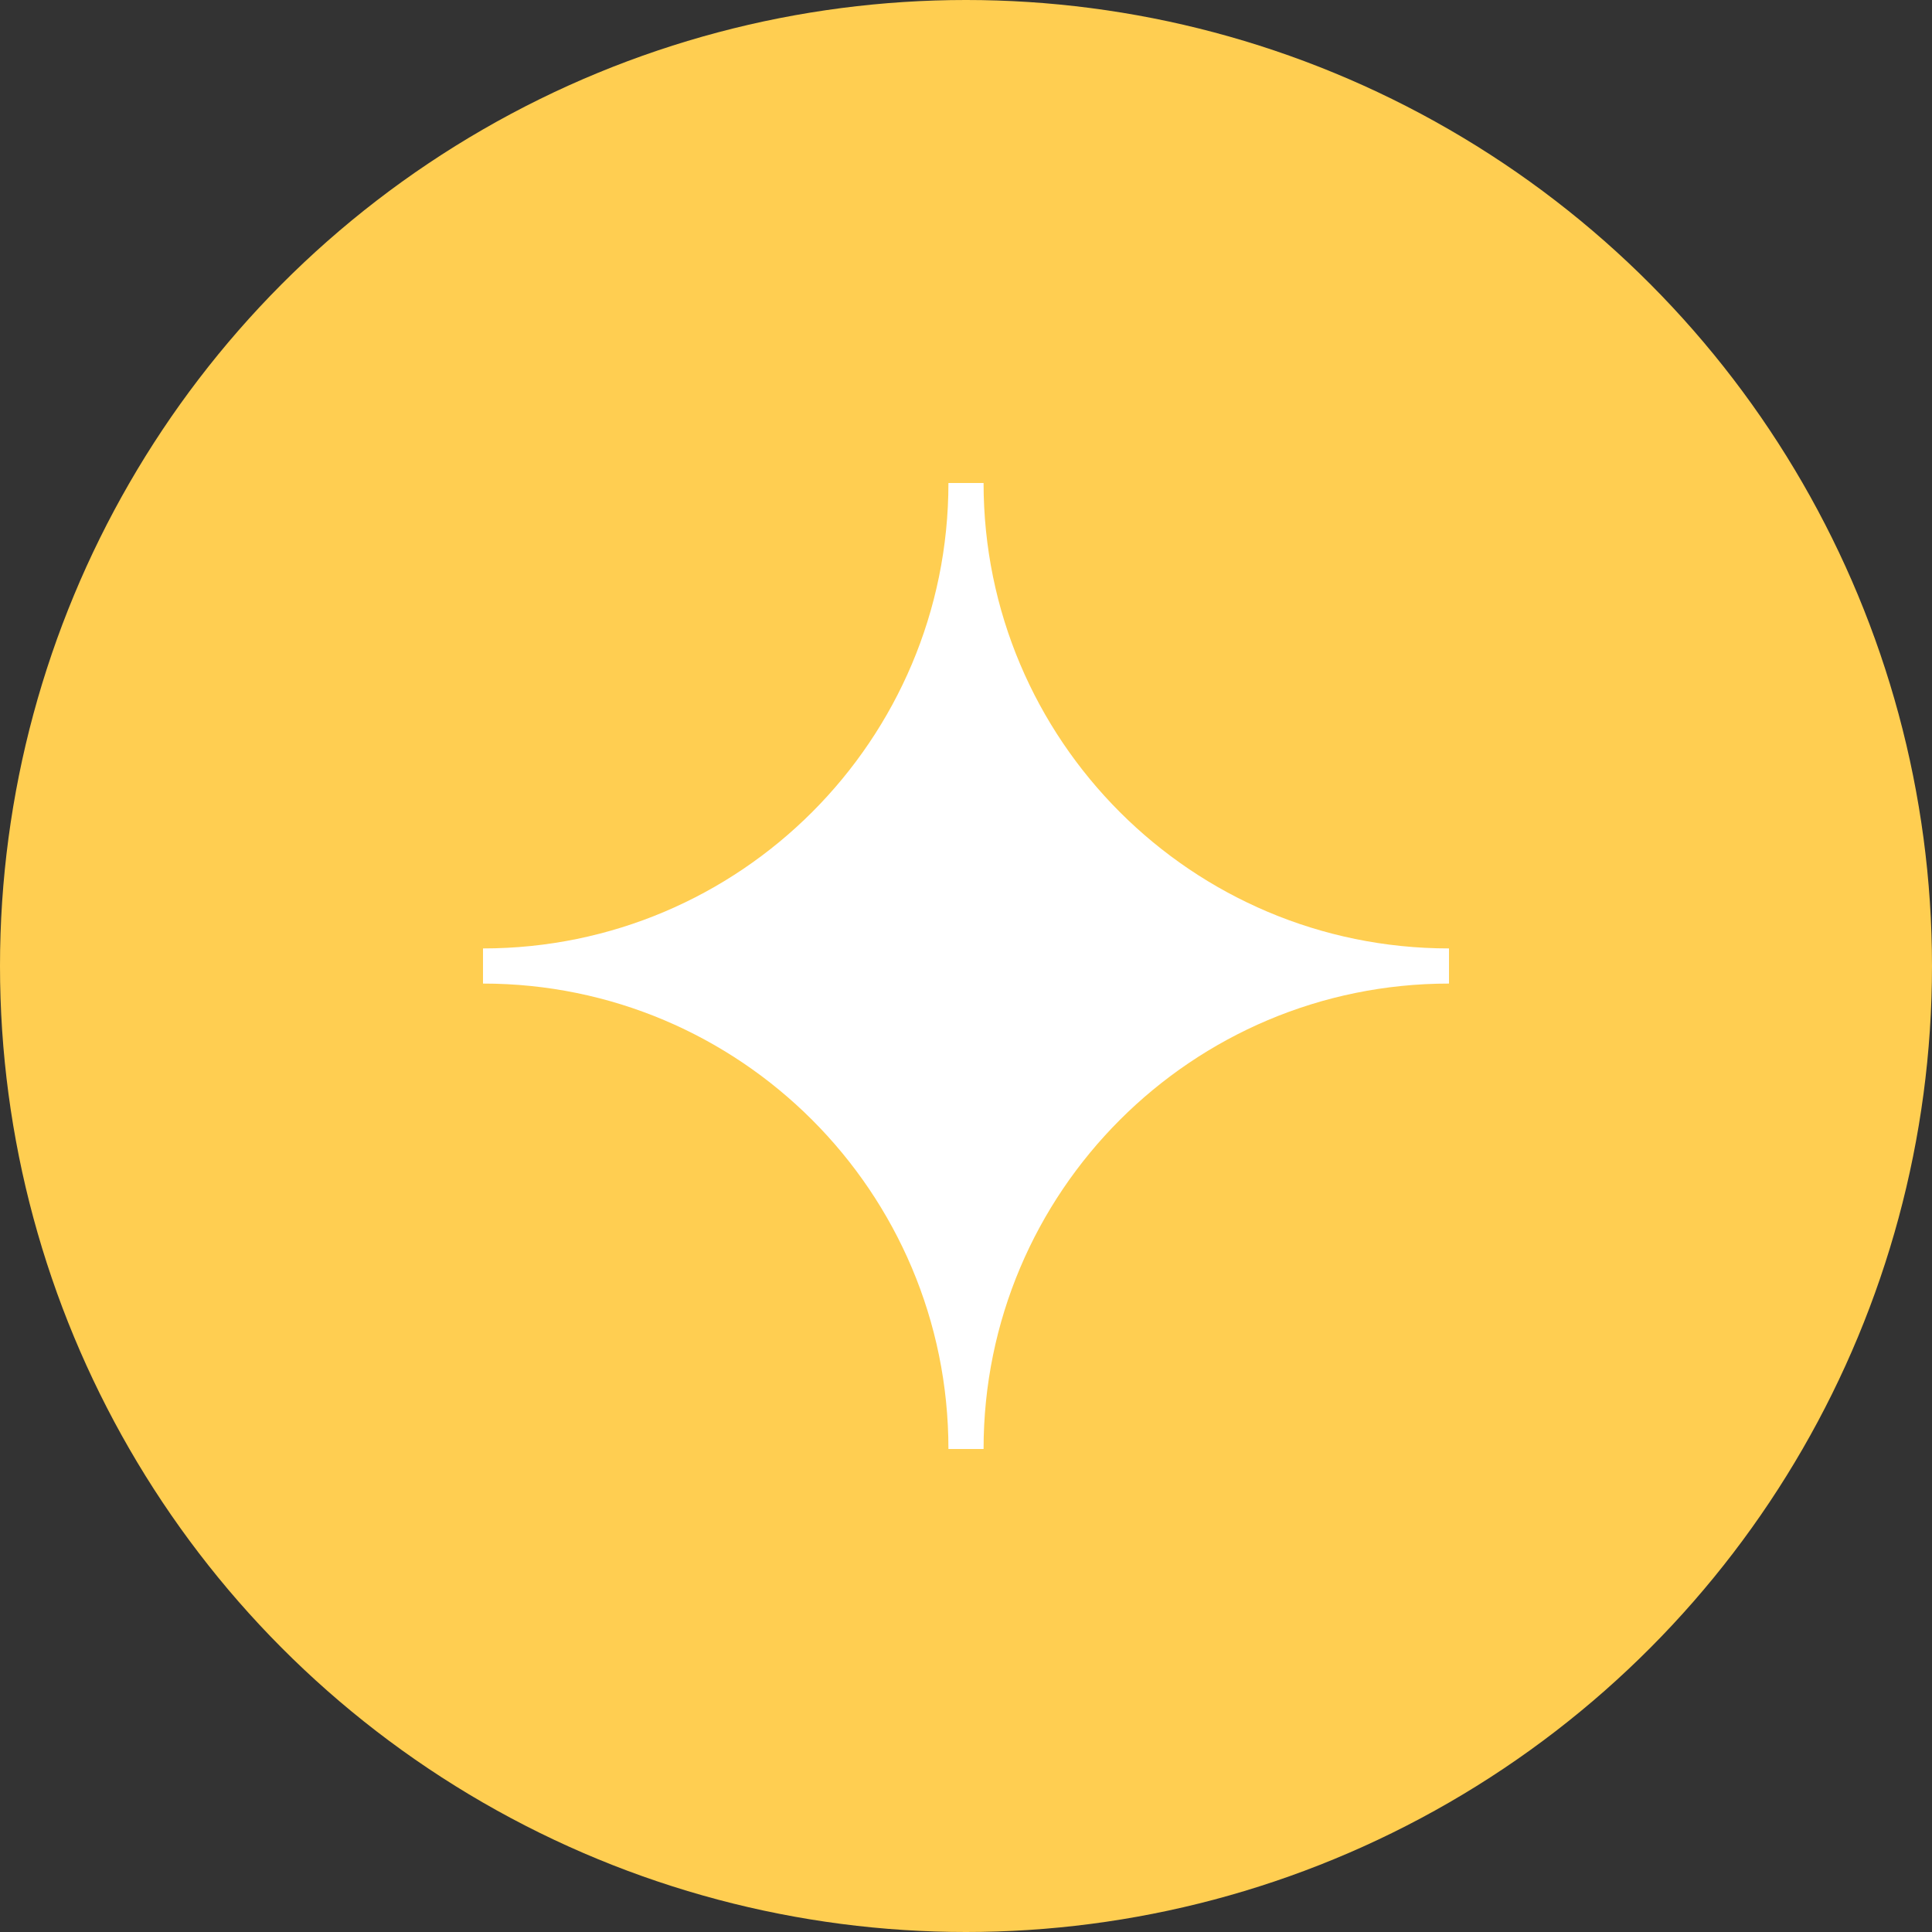 <svg width="32" height="32" viewBox="0 0 32 32" fill="none" xmlns="http://www.w3.org/2000/svg">
<rect x="0" y="0" width="32" height="32" fill="#333333" stroke="none"/>
<circle cx="16" cy="16" r="16" fill="#FFCE51"/>
<path d="M8 16.291V15.709C12.258 15.709 15.709 12.258 15.709 8H16.291C16.291 12.258 19.742 15.709 24 15.709V16.291C19.742 16.291 16.291 19.742 16.291 24H15.709C15.709 19.742 12.258 16.291 8 16.291Z" fill="white"/>
</svg>
